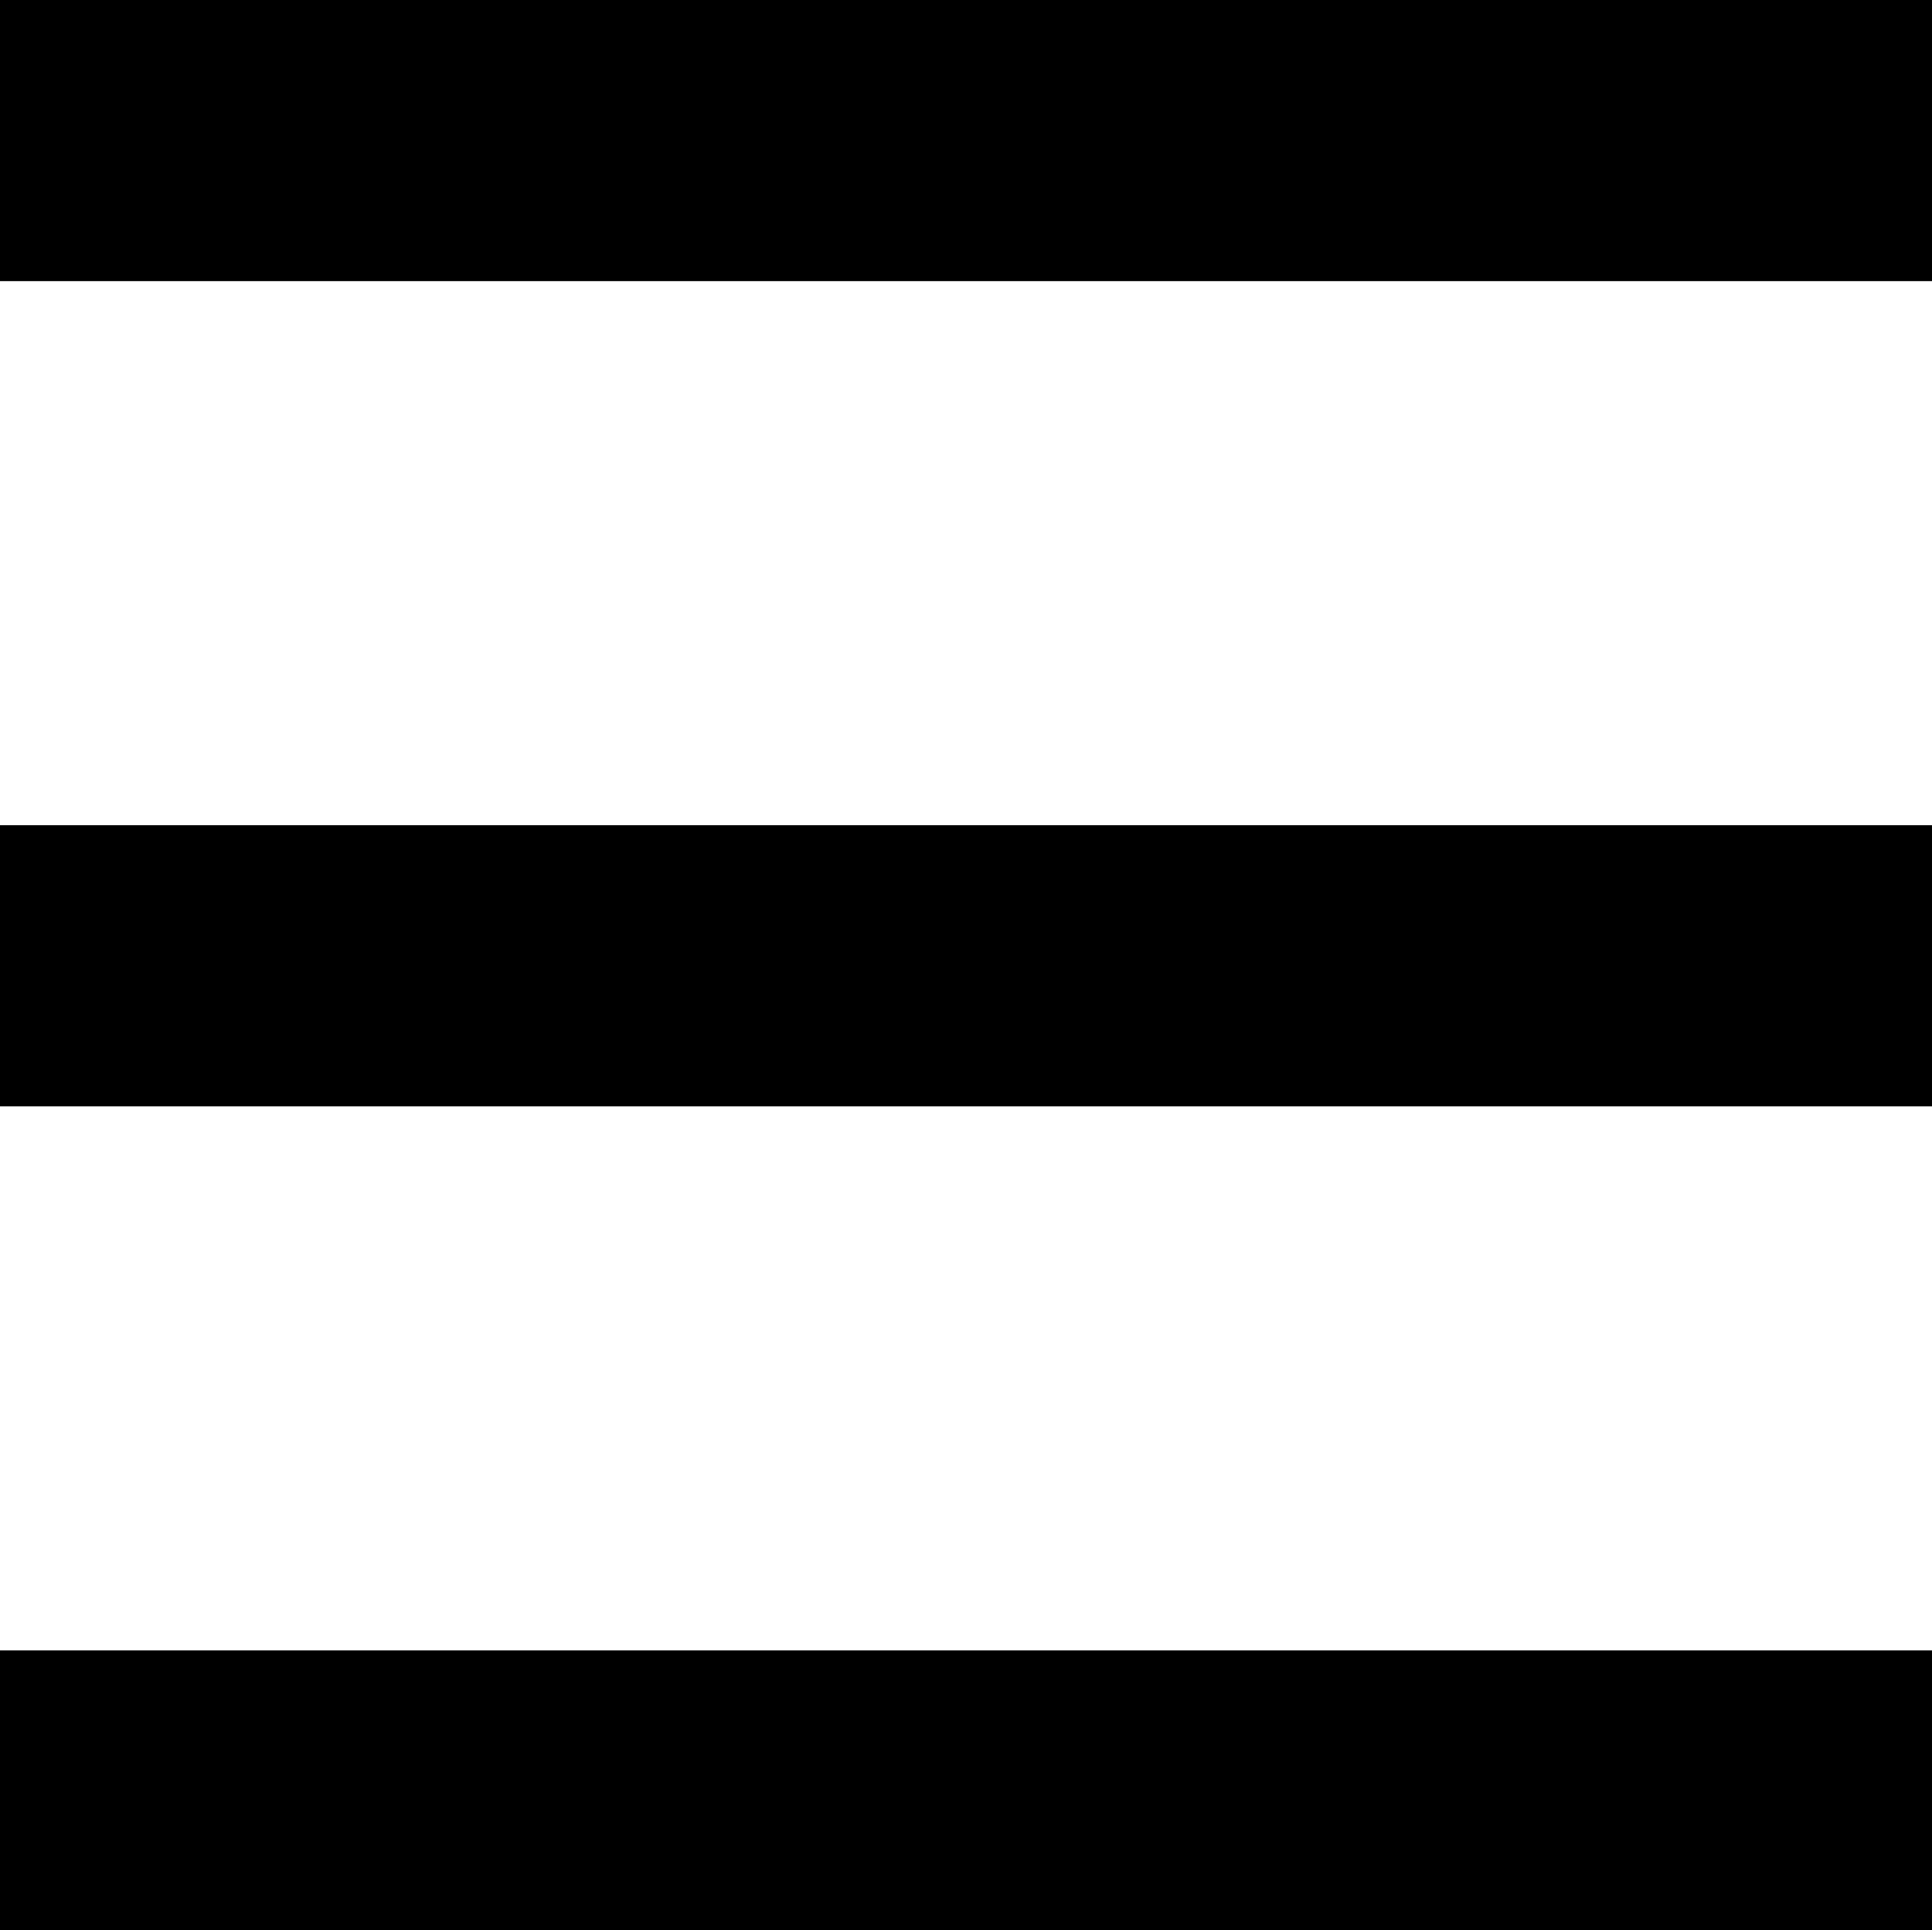 <?xml version="1.0" encoding="utf-8"?>
<!-- Generator: Adobe Illustrator 19.2.0, SVG Export Plug-In . SVG Version: 6.00 Build 0)  -->
<svg version="1.1" id="Ebene_1" xmlns="http://www.w3.org/2000/svg" xmlns:xlink="http://www.w3.org/1999/xlink" x="0px" y="0px"
	 width="159.4px" height="159.3px" viewBox="0 0 159.4 159.3" style="enable-background:new 0 0 159.4 159.3;" xml:space="preserve"
	>
<rect x="0" y="68.1" width="159.4" height="23.2"/>
<rect x="0" y="0" width="159.4" height="23.2"/>
<rect x="0" y="136.2" width="159.4" height="23.2"/>
</svg>
